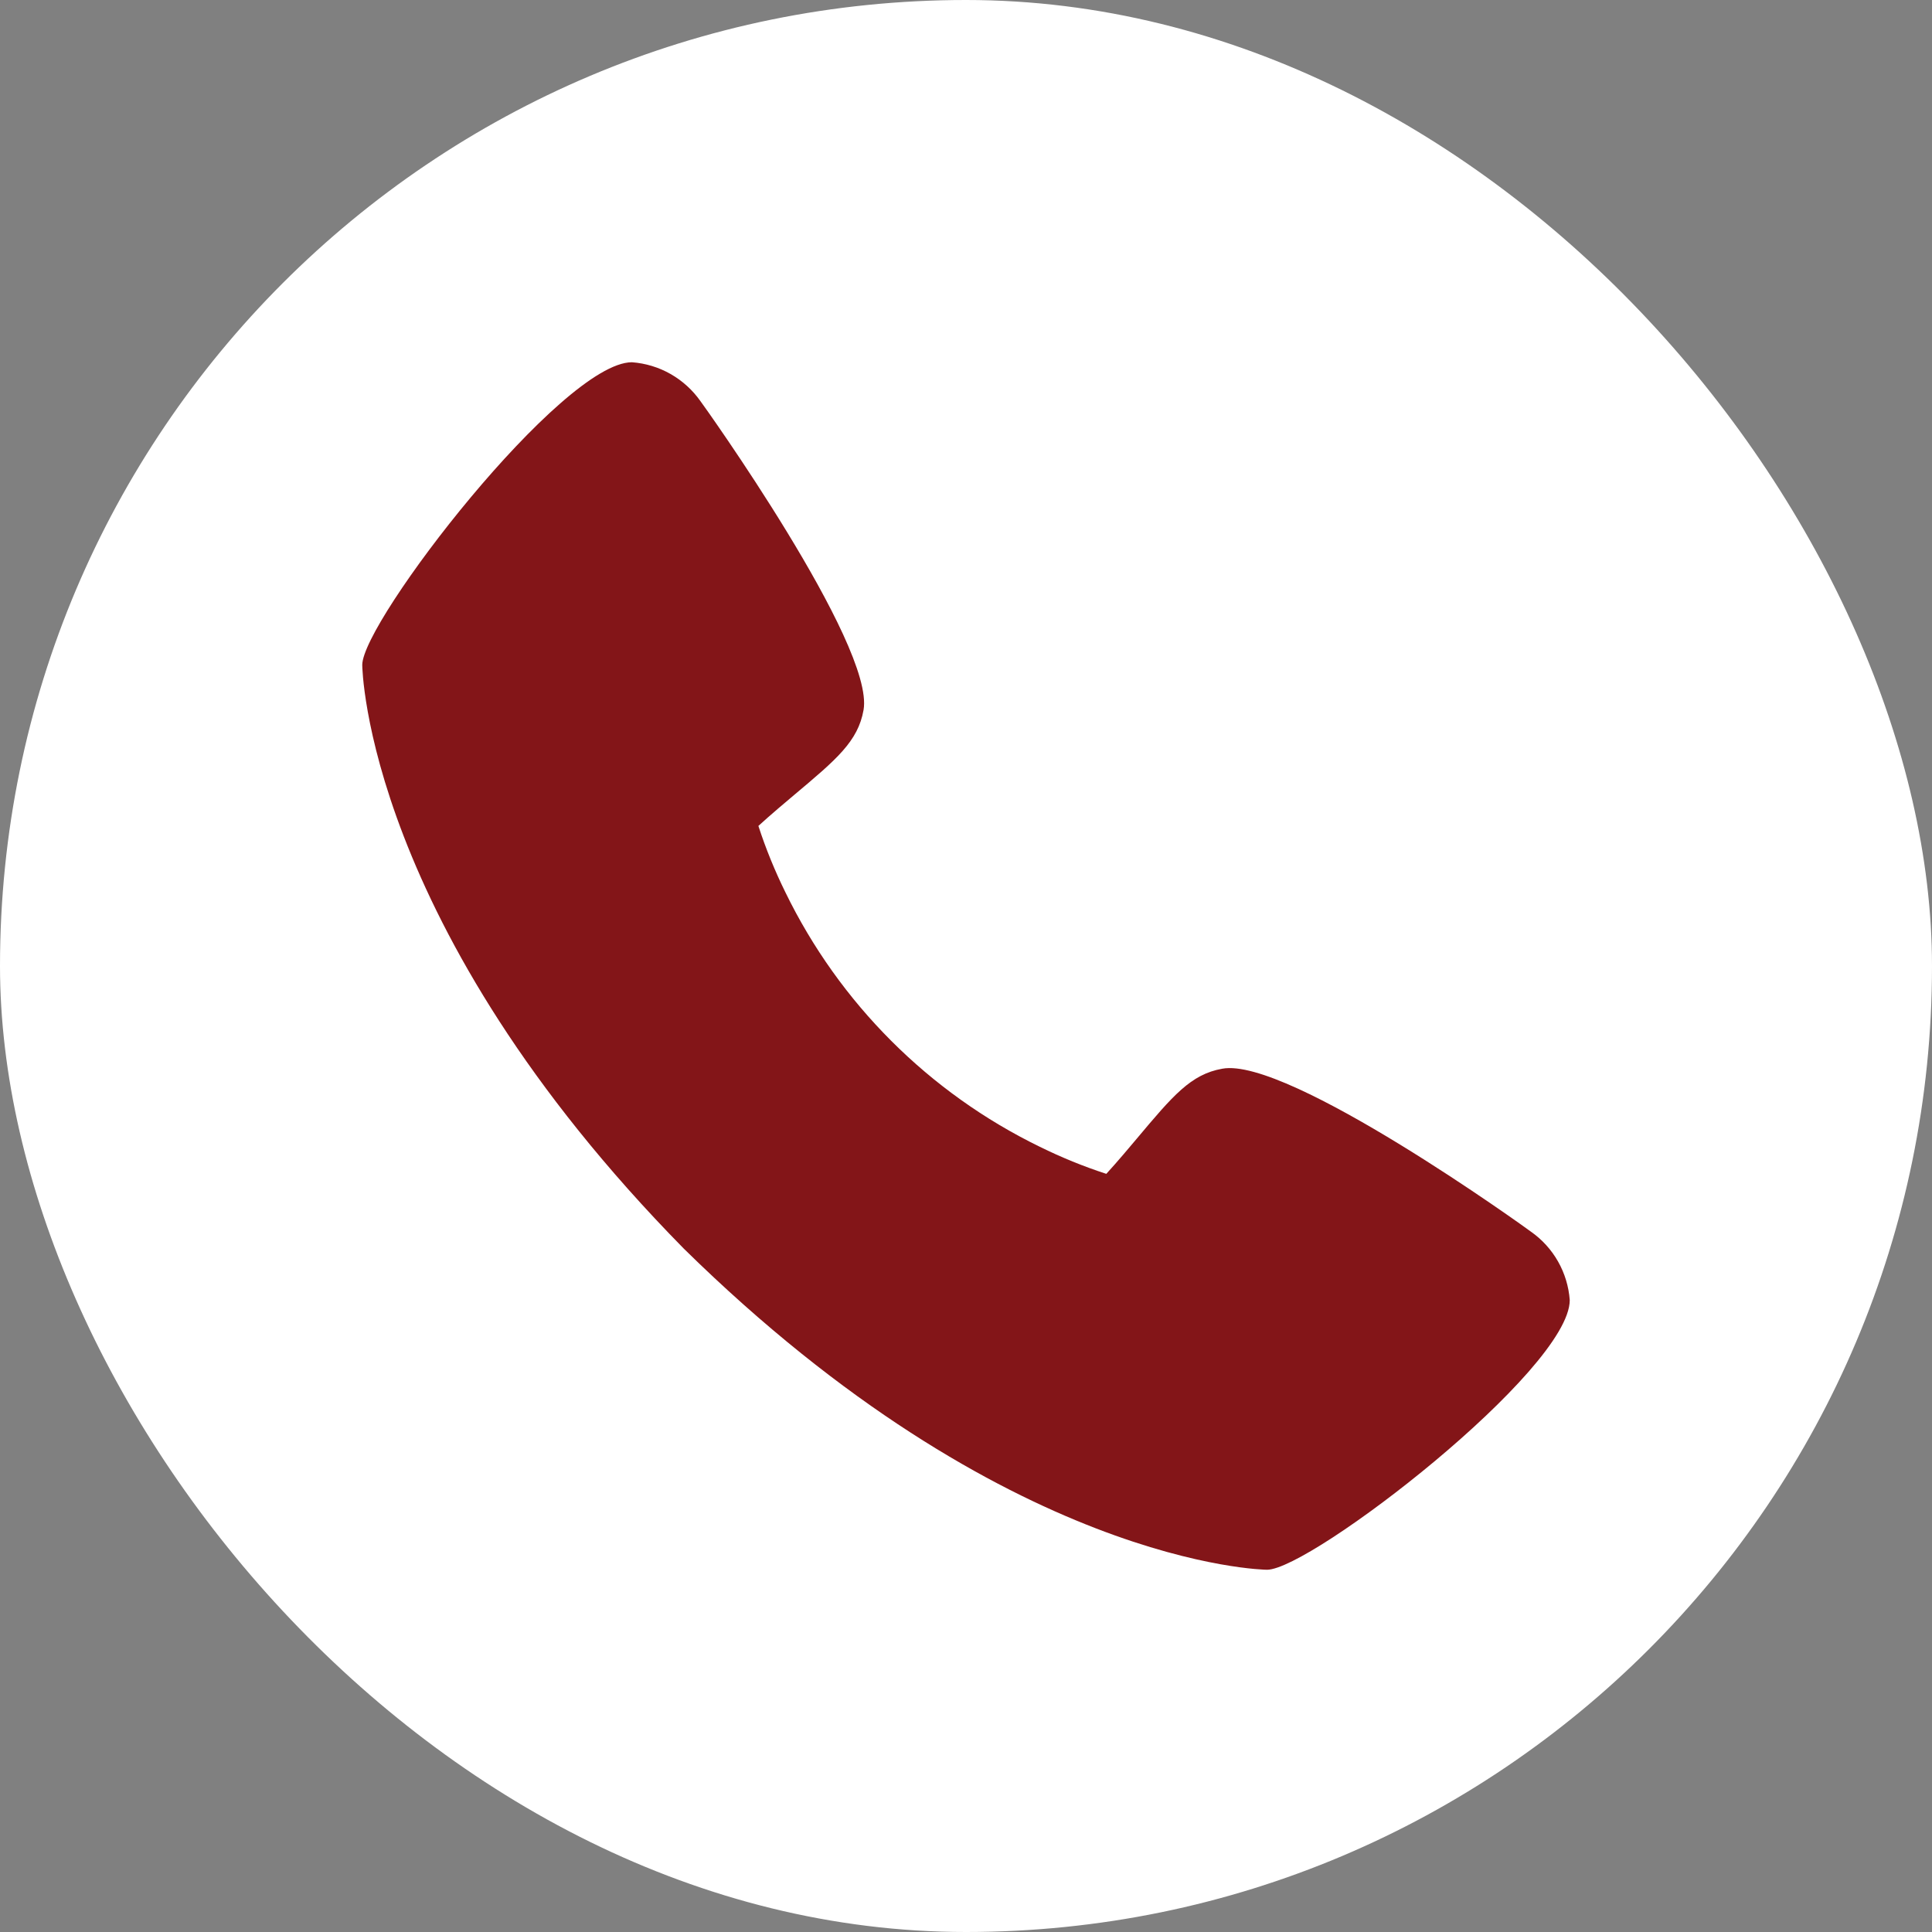 <svg width="48" height="48" viewBox="0 0 48 48" fill="none" xmlns="http://www.w3.org/2000/svg">
<rect x="0" y="0" width="48" height="48" fill="#808080" stroke="none"/>
<rect width="48" height="48" rx="24" fill="white"/>
<path d="M38.035 30.6C37.953 30.535 32 26.244 30.366 26.552C29.586 26.69 29.14 27.222 28.245 28.287C28.101 28.459 27.755 28.871 27.486 29.164C26.92 28.98 26.369 28.755 25.835 28.492C23.081 27.151 20.855 24.925 19.514 22.171C19.251 21.637 19.026 21.086 18.842 20.52C19.136 20.25 19.548 19.904 19.724 19.756C20.784 18.866 21.317 18.42 21.455 17.638C21.738 16.018 17.45 10.024 17.405 9.97C17.21 9.692 16.956 9.461 16.662 9.293C16.367 9.125 16.038 9.025 15.7 9C13.962 9 9 15.437 9 16.521C9 16.584 9.091 22.988 16.988 31.021C25.013 38.909 31.416 39 31.479 39C32.564 39 39 34.038 39 32.3C38.975 31.963 38.876 31.636 38.709 31.341C38.542 31.047 38.312 30.794 38.035 30.6Z" fill="#831518"/>
</svg>
